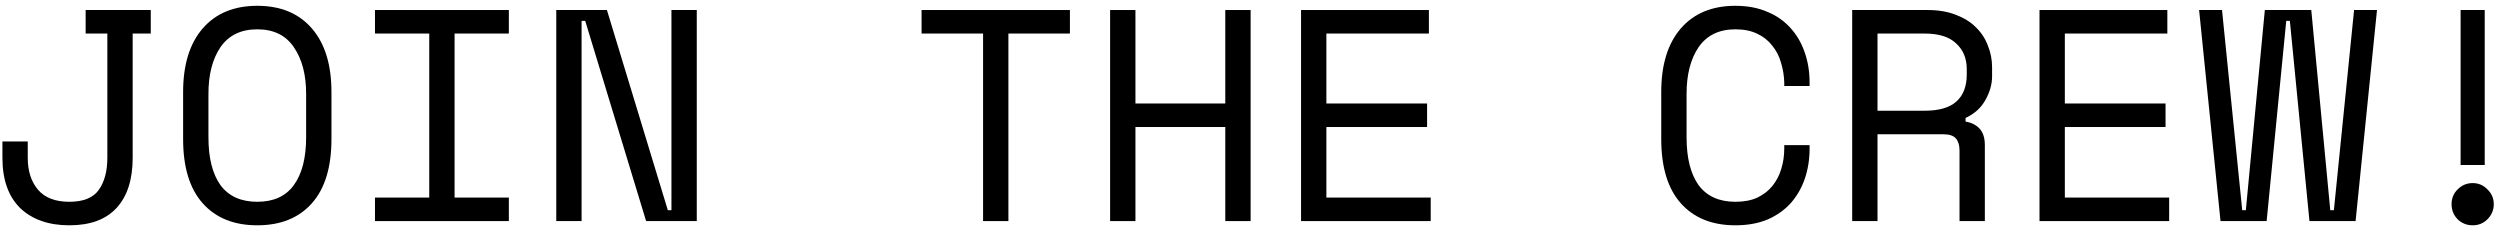 <svg width="199" height="18" viewBox="0 0 199 18" fill="none" xmlns="http://www.w3.org/2000/svg">
<path d="M195.144 16.254C195.144 15.79 195.304 15.398 195.624 15.078C195.96 14.742 196.36 14.574 196.824 14.574C197.288 14.574 197.68 14.742 198 15.078C198.336 15.398 198.504 15.79 198.504 16.254C198.504 16.718 198.336 17.118 198 17.454C197.68 17.774 197.288 17.934 196.824 17.934C196.36 17.934 195.96 17.774 195.624 17.454C195.304 17.118 195.144 16.718 195.144 16.254ZM197.784 0.798V13.134H195.864V0.798H197.784Z" fill="black"/>
<path d="M187.505 17.598H183.833L182.273 1.662H181.985L180.425 17.598H176.753L175.049 0.798H176.873L178.481 16.734H178.769L180.281 0.798H183.977L185.489 16.734H185.777L187.385 0.798H189.209L187.505 17.598Z" fill="black"/>
<path d="M162.345 0.798H172.521V2.67H164.361V8.238H172.377V10.11H164.361V15.726H172.665V17.598H162.345V0.798Z" fill="black"/>
<path d="M157.994 17.598H155.978V11.982C155.978 11.566 155.882 11.246 155.69 11.022C155.498 10.798 155.162 10.686 154.682 10.686H149.45V17.598H147.434V0.798H153.434C154.298 0.798 155.05 0.926 155.69 1.182C156.33 1.422 156.858 1.75 157.274 2.166C157.706 2.582 158.026 3.07 158.234 3.63C158.458 4.174 158.57 4.75 158.57 5.358V6.078C158.57 6.702 158.394 7.326 158.042 7.95C157.706 8.574 157.178 9.054 156.458 9.39V9.678C156.938 9.758 157.314 9.95 157.586 10.254C157.858 10.558 157.994 10.99 157.994 11.55V17.598ZM149.45 8.814H153.194C154.33 8.814 155.17 8.574 155.714 8.094C156.274 7.598 156.554 6.878 156.554 5.934V5.502C156.554 4.654 156.274 3.974 155.714 3.462C155.17 2.934 154.33 2.67 153.194 2.67H149.45V8.814Z" fill="black"/>
<path d="M138.139 16.062C138.827 16.062 139.411 15.95 139.891 15.726C140.387 15.486 140.787 15.174 141.091 14.79C141.411 14.39 141.643 13.942 141.787 13.446C141.947 12.934 142.027 12.398 142.027 11.838V11.55H144.043V11.838C144.043 12.686 143.915 13.486 143.659 14.238C143.403 14.974 143.027 15.622 142.531 16.182C142.035 16.726 141.419 17.158 140.683 17.478C139.947 17.782 139.099 17.934 138.139 17.934C136.283 17.934 134.835 17.35 133.795 16.182C132.755 15.014 132.235 13.31 132.235 11.07V7.326C132.235 5.15 132.755 3.462 133.795 2.262C134.835 1.062 136.283 0.462 138.139 0.462C139.099 0.462 139.947 0.622 140.683 0.942C141.419 1.246 142.035 1.678 142.531 2.238C143.027 2.782 143.403 3.43 143.659 4.182C143.915 4.918 144.043 5.71 144.043 6.558V6.846H142.027V6.558C142.011 6.014 141.923 5.486 141.763 4.974C141.619 4.462 141.387 4.014 141.067 3.63C140.763 3.23 140.371 2.918 139.891 2.694C139.411 2.454 138.827 2.334 138.139 2.334C136.843 2.334 135.867 2.806 135.211 3.75C134.571 4.694 134.251 5.934 134.251 7.47V10.926C134.251 12.574 134.571 13.846 135.211 14.742C135.867 15.622 136.843 16.062 138.139 16.062Z" fill="black"/>
<path d="M103.564 0.798H113.74V2.67H105.58V8.238H113.596V10.11H105.58V15.726H113.884V17.598H103.564V0.798Z" fill="black"/>
<path d="M88.365 0.798H90.381V8.238H97.533V0.798H99.549V17.598H97.533V10.11H90.381V17.598H88.365V0.798Z" fill="black"/>
<path d="M73.357 0.798H85.165V2.67H80.269V17.598H78.253V2.67H73.357V0.798Z" fill="black"/>
<path d="M53.159 16.734H53.447V0.798H55.463V17.598H51.431L46.583 1.662H46.295V17.598H44.279V0.798H48.311L53.159 16.734Z" fill="black"/>
<path d="M29.848 0.798H40.504V2.67H36.184V15.726H40.504V17.598H29.848V15.726H34.168V2.67H29.848V0.798Z" fill="black"/>
<path d="M14.576 7.326C14.576 5.15 15.096 3.462 16.136 2.262C17.176 1.062 18.624 0.462 20.48 0.462C22.336 0.462 23.784 1.062 24.824 2.262C25.864 3.462 26.384 5.15 26.384 7.326V11.07C26.384 13.31 25.864 15.014 24.824 16.182C23.784 17.35 22.336 17.934 20.48 17.934C18.624 17.934 17.176 17.35 16.136 16.182C15.096 15.014 14.576 13.31 14.576 11.07V7.326ZM20.48 16.062C21.776 16.062 22.744 15.622 23.384 14.742C24.04 13.846 24.368 12.574 24.368 10.926V7.47C24.368 5.934 24.04 4.694 23.384 3.75C22.744 2.806 21.776 2.334 20.48 2.334C19.184 2.334 18.208 2.806 17.552 3.75C16.912 4.694 16.592 5.934 16.592 7.47V10.926C16.592 12.574 16.912 13.846 17.552 14.742C18.208 15.622 19.184 16.062 20.48 16.062Z" fill="black"/>
<path d="M10.561 12.558C10.561 14.302 10.129 15.638 9.265 16.566C8.417 17.478 7.169 17.934 5.521 17.934C3.873 17.934 2.569 17.478 1.609 16.566C0.665 15.638 0.193 14.302 0.193 12.558V11.262H2.209V12.558C2.209 13.614 2.481 14.462 3.025 15.102C3.569 15.742 4.401 16.062 5.521 16.062C6.641 16.062 7.425 15.742 7.873 15.102C8.321 14.462 8.545 13.614 8.545 12.558V2.67H6.817V0.798H12.001V2.67H10.561V12.558Z" fill="black"/>
</svg>
